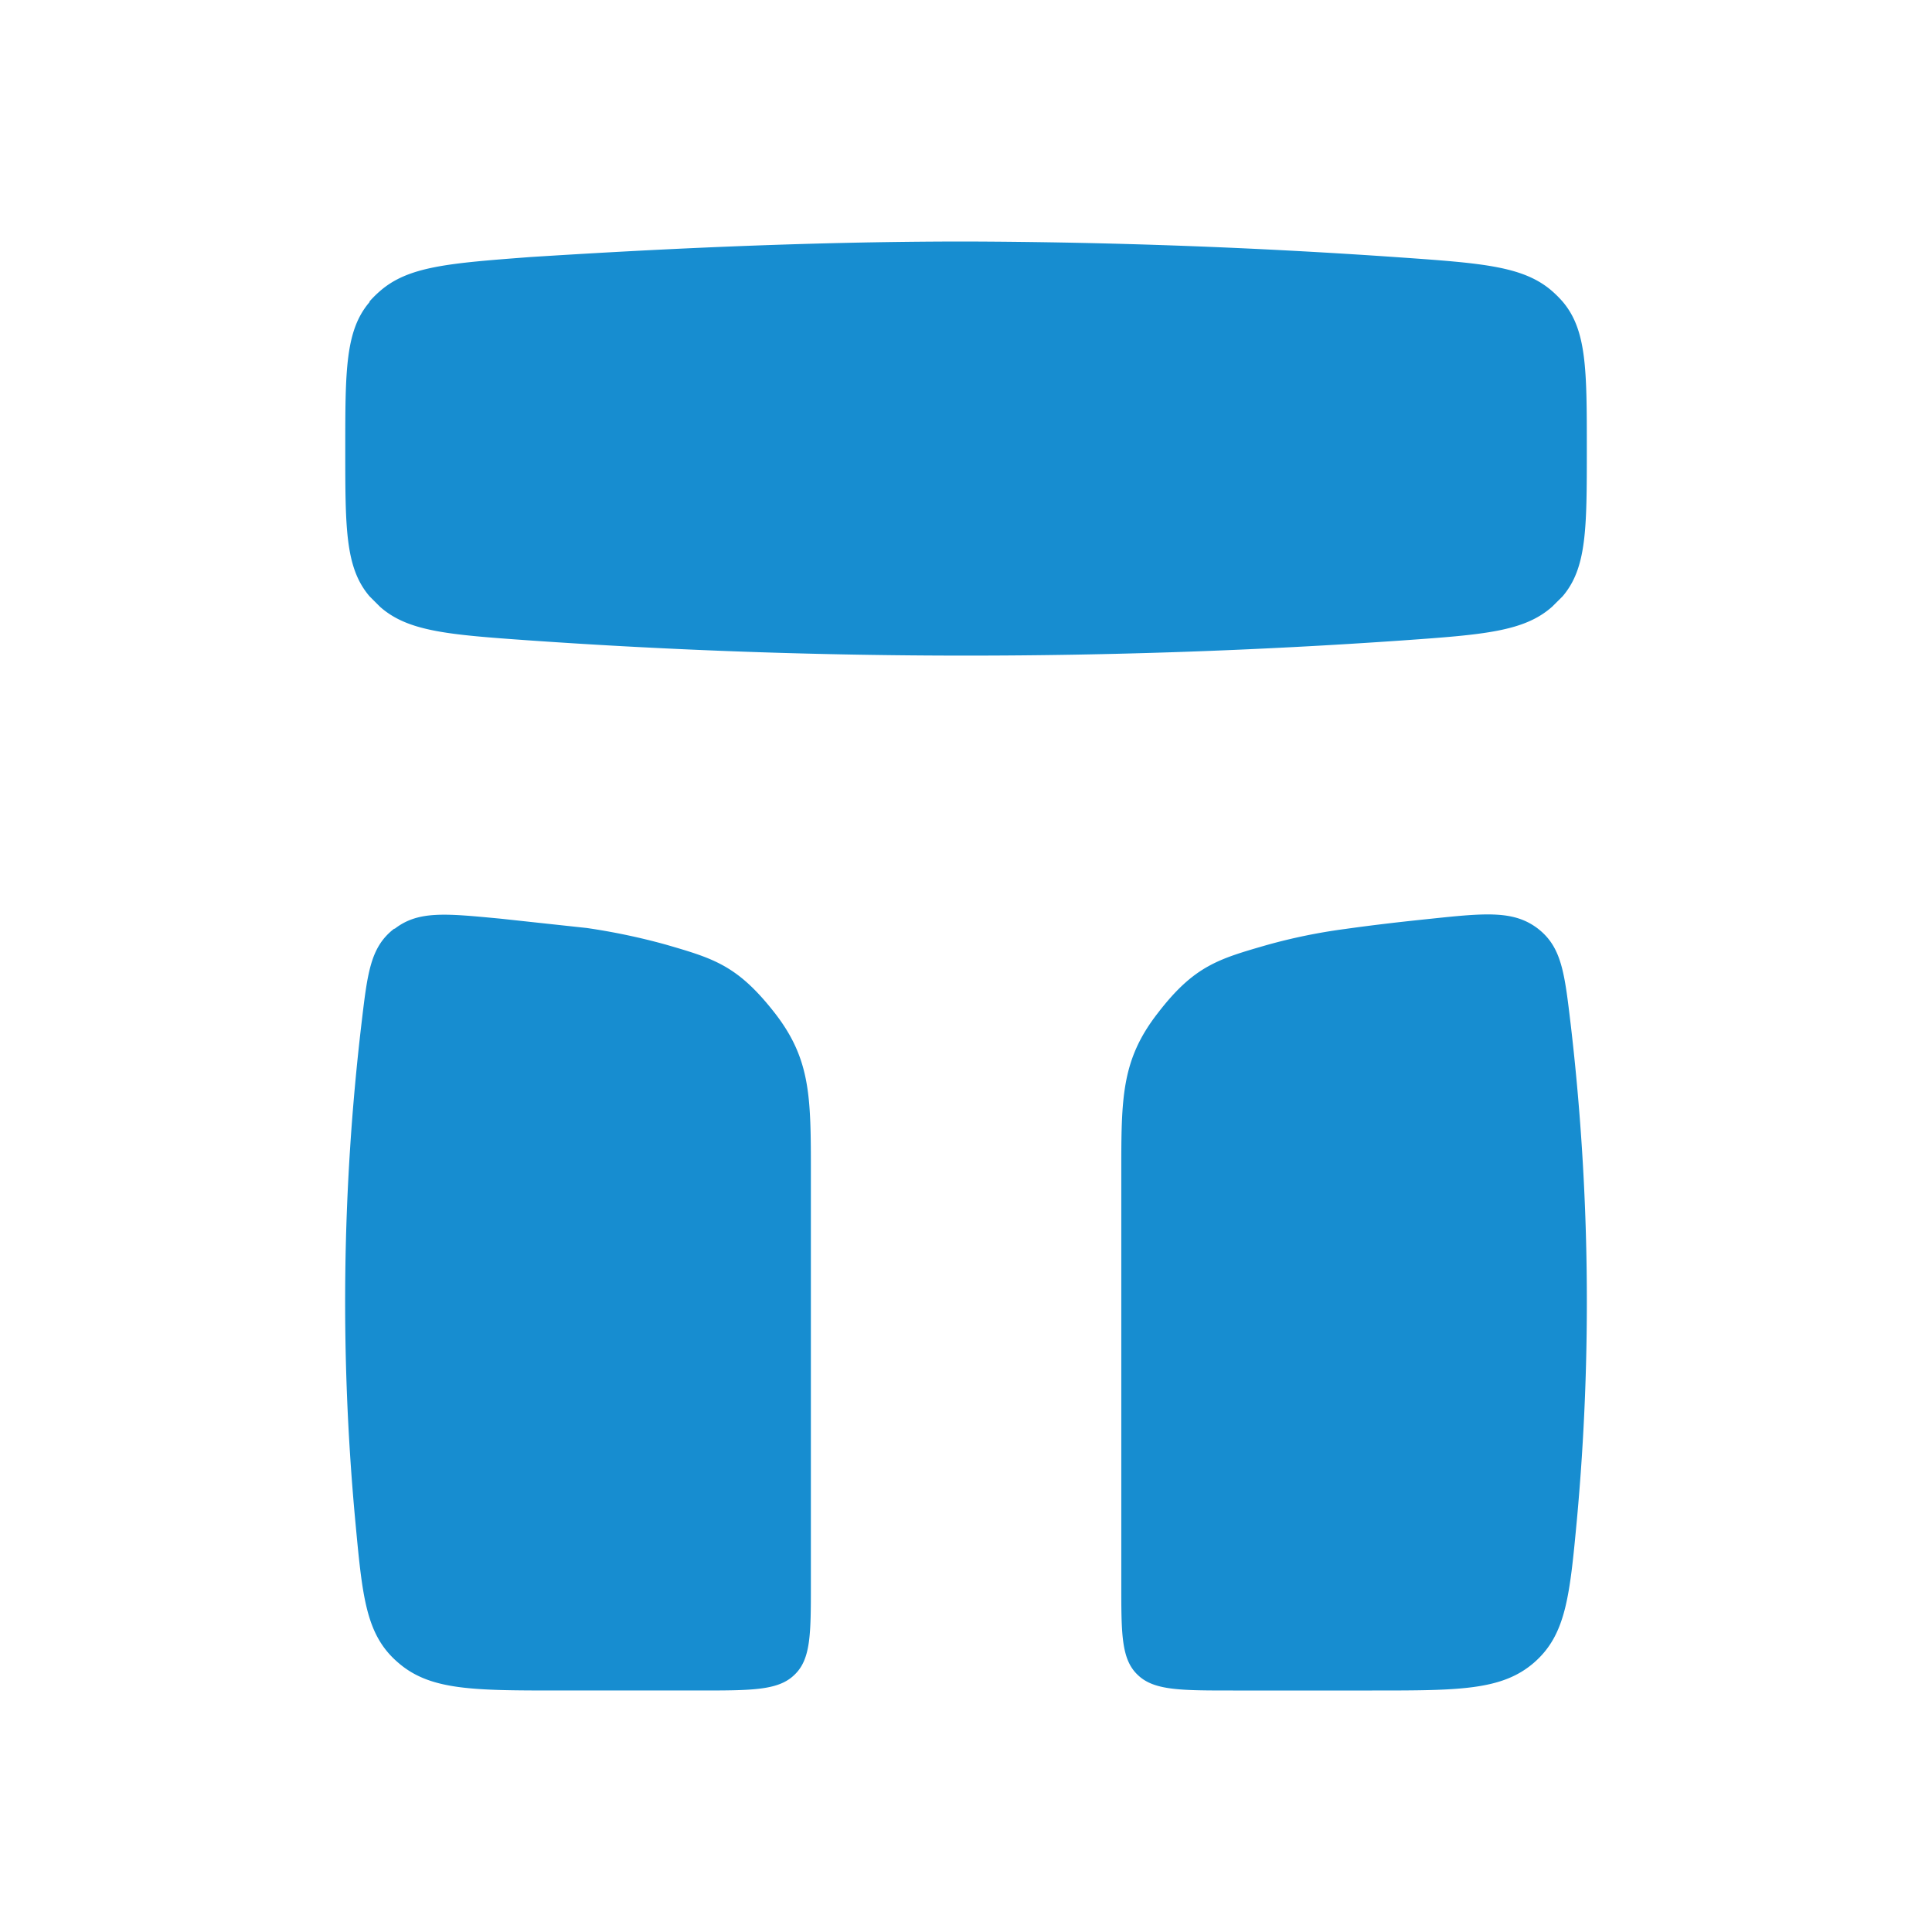 <svg xmlns="http://www.w3.org/2000/svg" width="1em" height="1em" viewBox="0 0 24 24"><path fill="#178DD0" d="M4.591 3.752c-.302.353-.302.848-.302 1.831c0 .984 0 1.472.302 1.825l.129.129c.347.308.848.347 1.85.418a78 78 0 0 0 10.861 0c1.002-.071 1.504-.11 1.85-.418l.13-.129c.301-.353.301-.841.301-1.831c0-.983 0-1.478-.302-1.832a1.4 1.4 0 0 0-.128-.128c-.354-.309-.861-.347-1.87-.418A81 81 0 0 0 12 3c-2.057 0-3.991.103-5.411.193c-1.016.077-1.517.115-1.87.424q-.069.06-.129.128zm14.922 8.984c-.077-.643-.11-.97-.411-1.202c-.296-.225-.643-.193-1.318-.122c-.308.032-.662.07-1.073.128a7 7 0 0 0-.976.2c-.598.173-.9.257-1.35.842c-.456.584-.456 1.054-.456 1.992v5.109c0 .616 0 .931.205 1.124c.2.193.527.193 1.183.193h1.728c1.08 0 1.613 0 2.012-.347c.398-.347.443-.829.533-1.787c.186-2.04.16-4.095-.077-6.13M4.9 11.534c-.302.231-.335.553-.412 1.202a29.5 29.5 0 0 0-.077 6.13c.09.964.129 1.44.534 1.787c.398.347.931.347 2.011.347h1.729c.655 0 .983 0 1.182-.193c.206-.193.206-.508.206-1.124v-5.11c0-.944 0-1.413-.45-1.991c-.463-.592-.758-.675-1.356-.849a8 8 0 0 0-.977-.205l-1.073-.116c-.681-.064-1.022-.103-1.317.128z"/></svg>